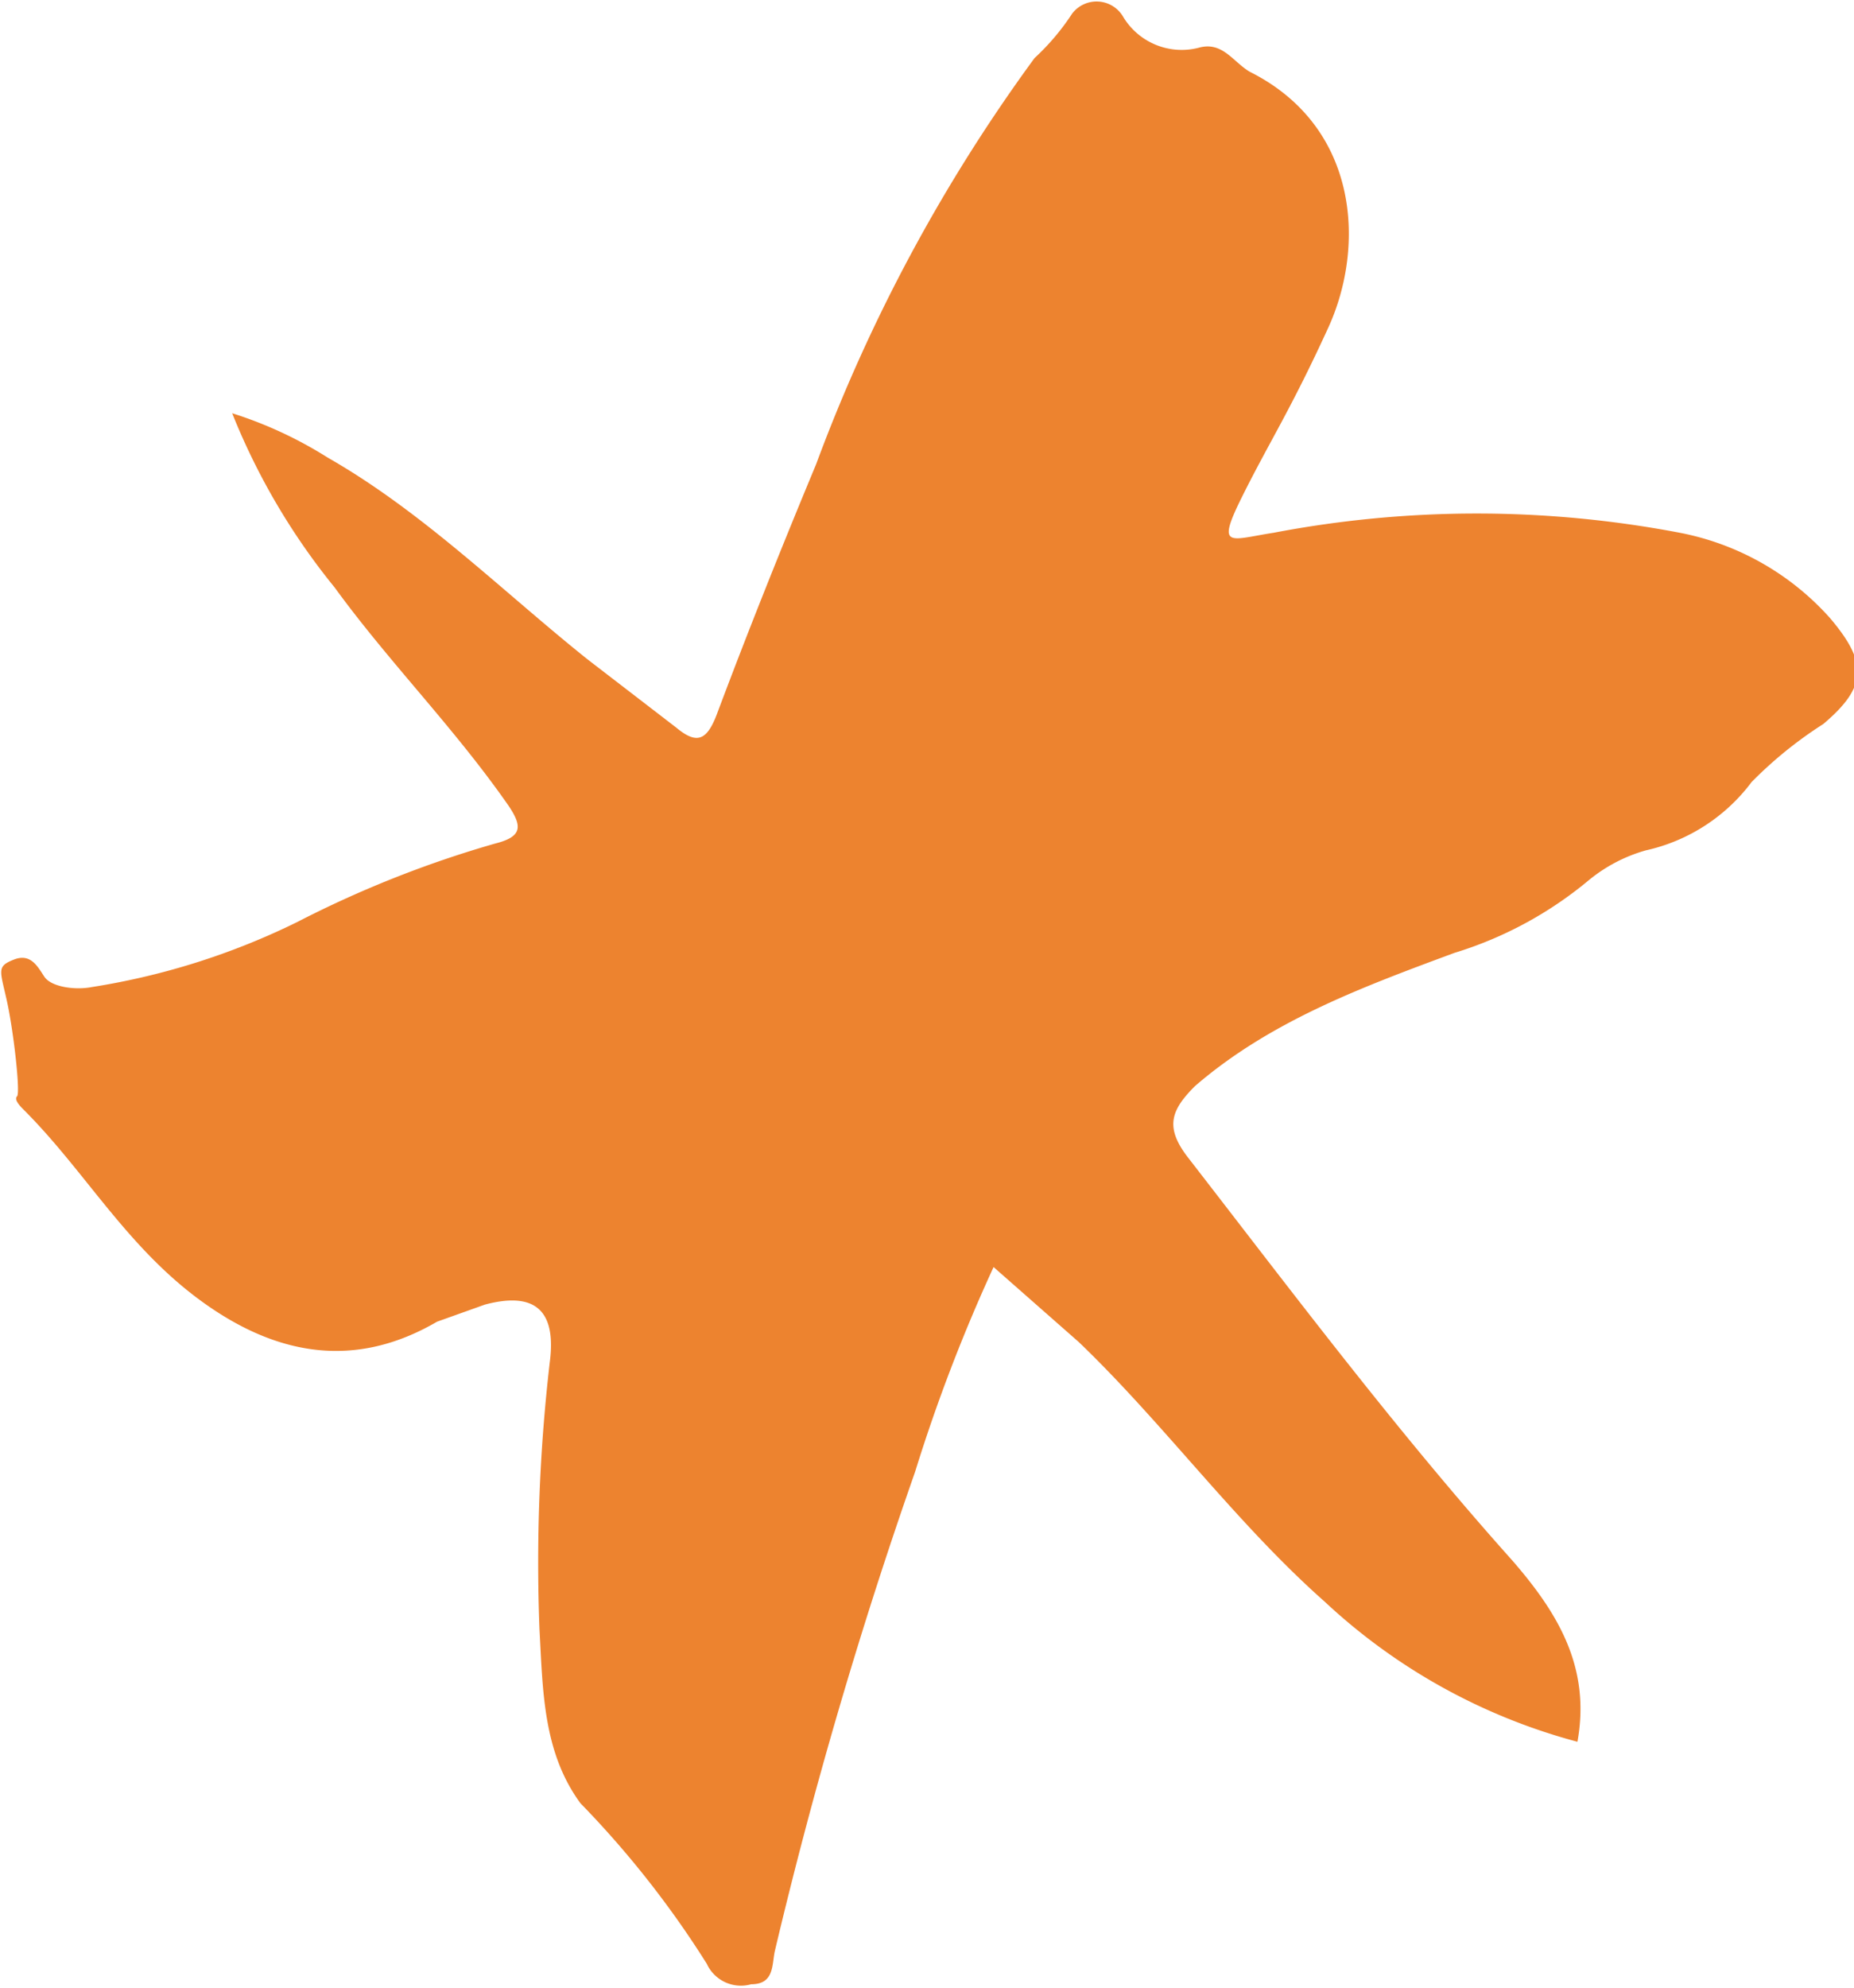 <?xml version="1.0" encoding="UTF-8"?> <svg xmlns="http://www.w3.org/2000/svg" id="Layer_1" data-name="Layer 1" viewBox="0 0 54.3 58.2"> <title>zvezdochka</title> <path d="M325.9,81.3a17.4,17.4,0,0,1-7.4-4.1c-2.6-2.3-4.7-5.2-7.2-7.6l-2.5-2.2a49.2,49.2,0,0,0-2.3,6,139.7,139.7,0,0,0-4.1,14c-.1.4,0,1-.7,1a1.1,1.1,0,0,1-1.3-.6,28.4,28.4,0,0,0-3.7-4.7c-1.1-1.5-1.1-3.3-1.2-5.1a50.9,50.9,0,0,1,.3-7.8c.2-1.5-.4-2.1-1.9-1.7l-1.4.5c-2.4,1.4-4.7,1-6.9-.6s-3.4-3.8-5.2-5.6c-.1-.1-.3-.3-.2-.4s-.1-1.9-.3-2.8-.3-1,.2-1.2.7.2.9.5.9.4,1.4.3a21,21,0,0,0,6-1.9,31.8,31.8,0,0,1,5.8-2.3c.8-.2.8-.5.4-1.1-1.6-2.3-3.5-4.2-5.1-6.4a19.6,19.6,0,0,1-3-5.1,12,12,0,0,1,2.8,1.3c2.8,1.6,5.1,3.9,7.6,5.9l2.6,2c.6.5.9.4,1.2-.4.9-2.4,1.9-4.9,2.9-7.3A48.8,48.8,0,0,1,310,32a6.9,6.9,0,0,0,1.1-1.3.9.9,0,0,1,1.5.1,2,2,0,0,0,2.2.9c.7-.2,1,.4,1.5.7,3.2,1.6,3.4,5.1,2.3,7.5s-1.7,3.3-2.5,4.9-.4,1.3.9,1.1a31.7,31.7,0,0,1,11.9,0,7.9,7.9,0,0,1,4.4,2.5c1.1,1.3,1.1,2-.2,3.1a12,12,0,0,0-2.1,1.7,5.3,5.3,0,0,1-3.1,2,4.6,4.6,0,0,0-1.7.9,11.3,11.3,0,0,1-3.9,2.1c-2.7,1-5.4,2-7.6,3.9-.7.7-.9,1.2-.2,2.1,3.1,4,6.1,8,9.5,11.8C325.3,77.5,326.3,79.1,325.9,81.3Z" transform="translate(-279.7 -30.3)" style="fill: #ed832f"></path> </svg> 